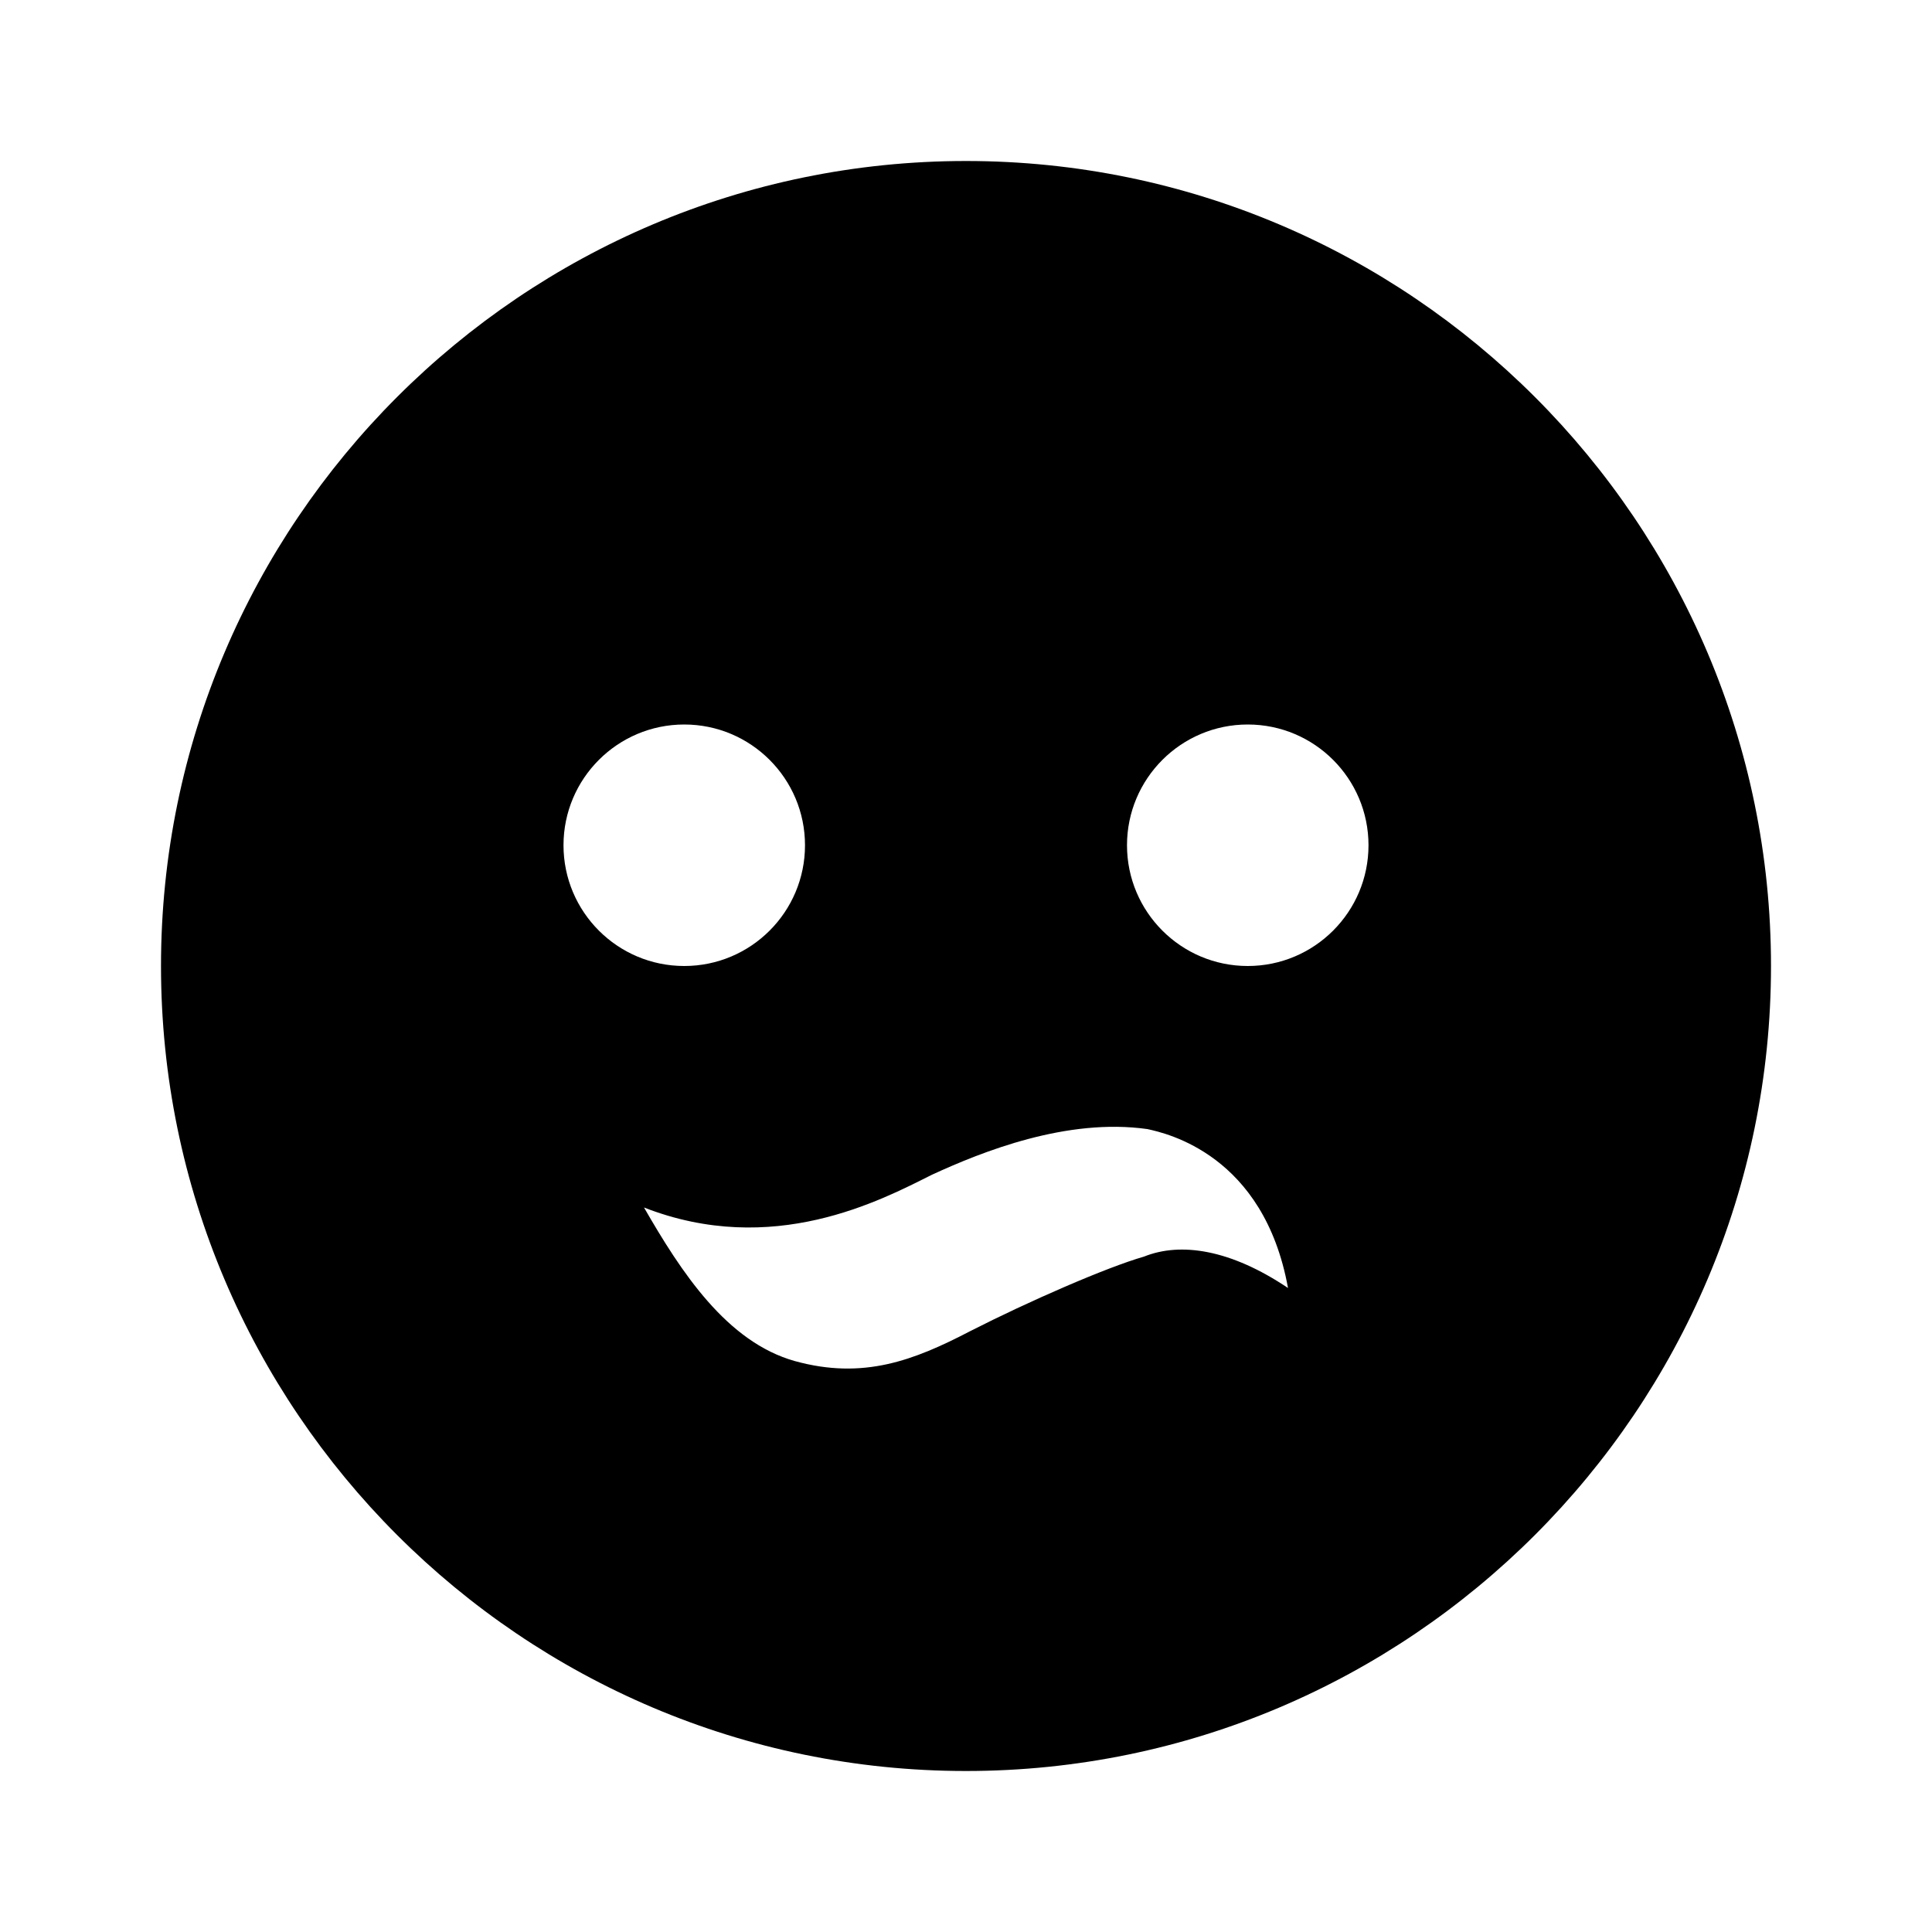 <?xml version="1.0" encoding="UTF-8"?>
<svg xmlns="http://www.w3.org/2000/svg" fill="#000000" viewBox="0 0 24 24" width="24px" height="24px">
  <path d="M2,12c0,5.514,4.486,10,10,10s10-4.486,10-10S17.514,2,12,2S2,6.486,2,12z M15.5,12c-0.828,0-1.5-0.672-1.5-1.5 S14.672,9,15.5,9S17,9.672,17,10.5S16.328,12,15.5,12z M8,15c1.6,0.625,2.94-0.088,3.575-0.406c0.625-0.288,1.678-0.71,2.679-0.568 C14.49,14.078,15.7,14.344,16,16c-0.711-0.478-1.331-0.574-1.789-0.39c-0.47,0.135-1.441,0.56-2.157,0.925 c-0.703,0.366-1.33,0.607-2.179,0.373C9.028,16.671,8.462,15.803,8,15z M7,10.5C7,9.672,7.672,9,8.5,9S10,9.672,10,10.5 S9.328,12,8.5,12S7,11.328,7,10.5z"></path>
</svg>
